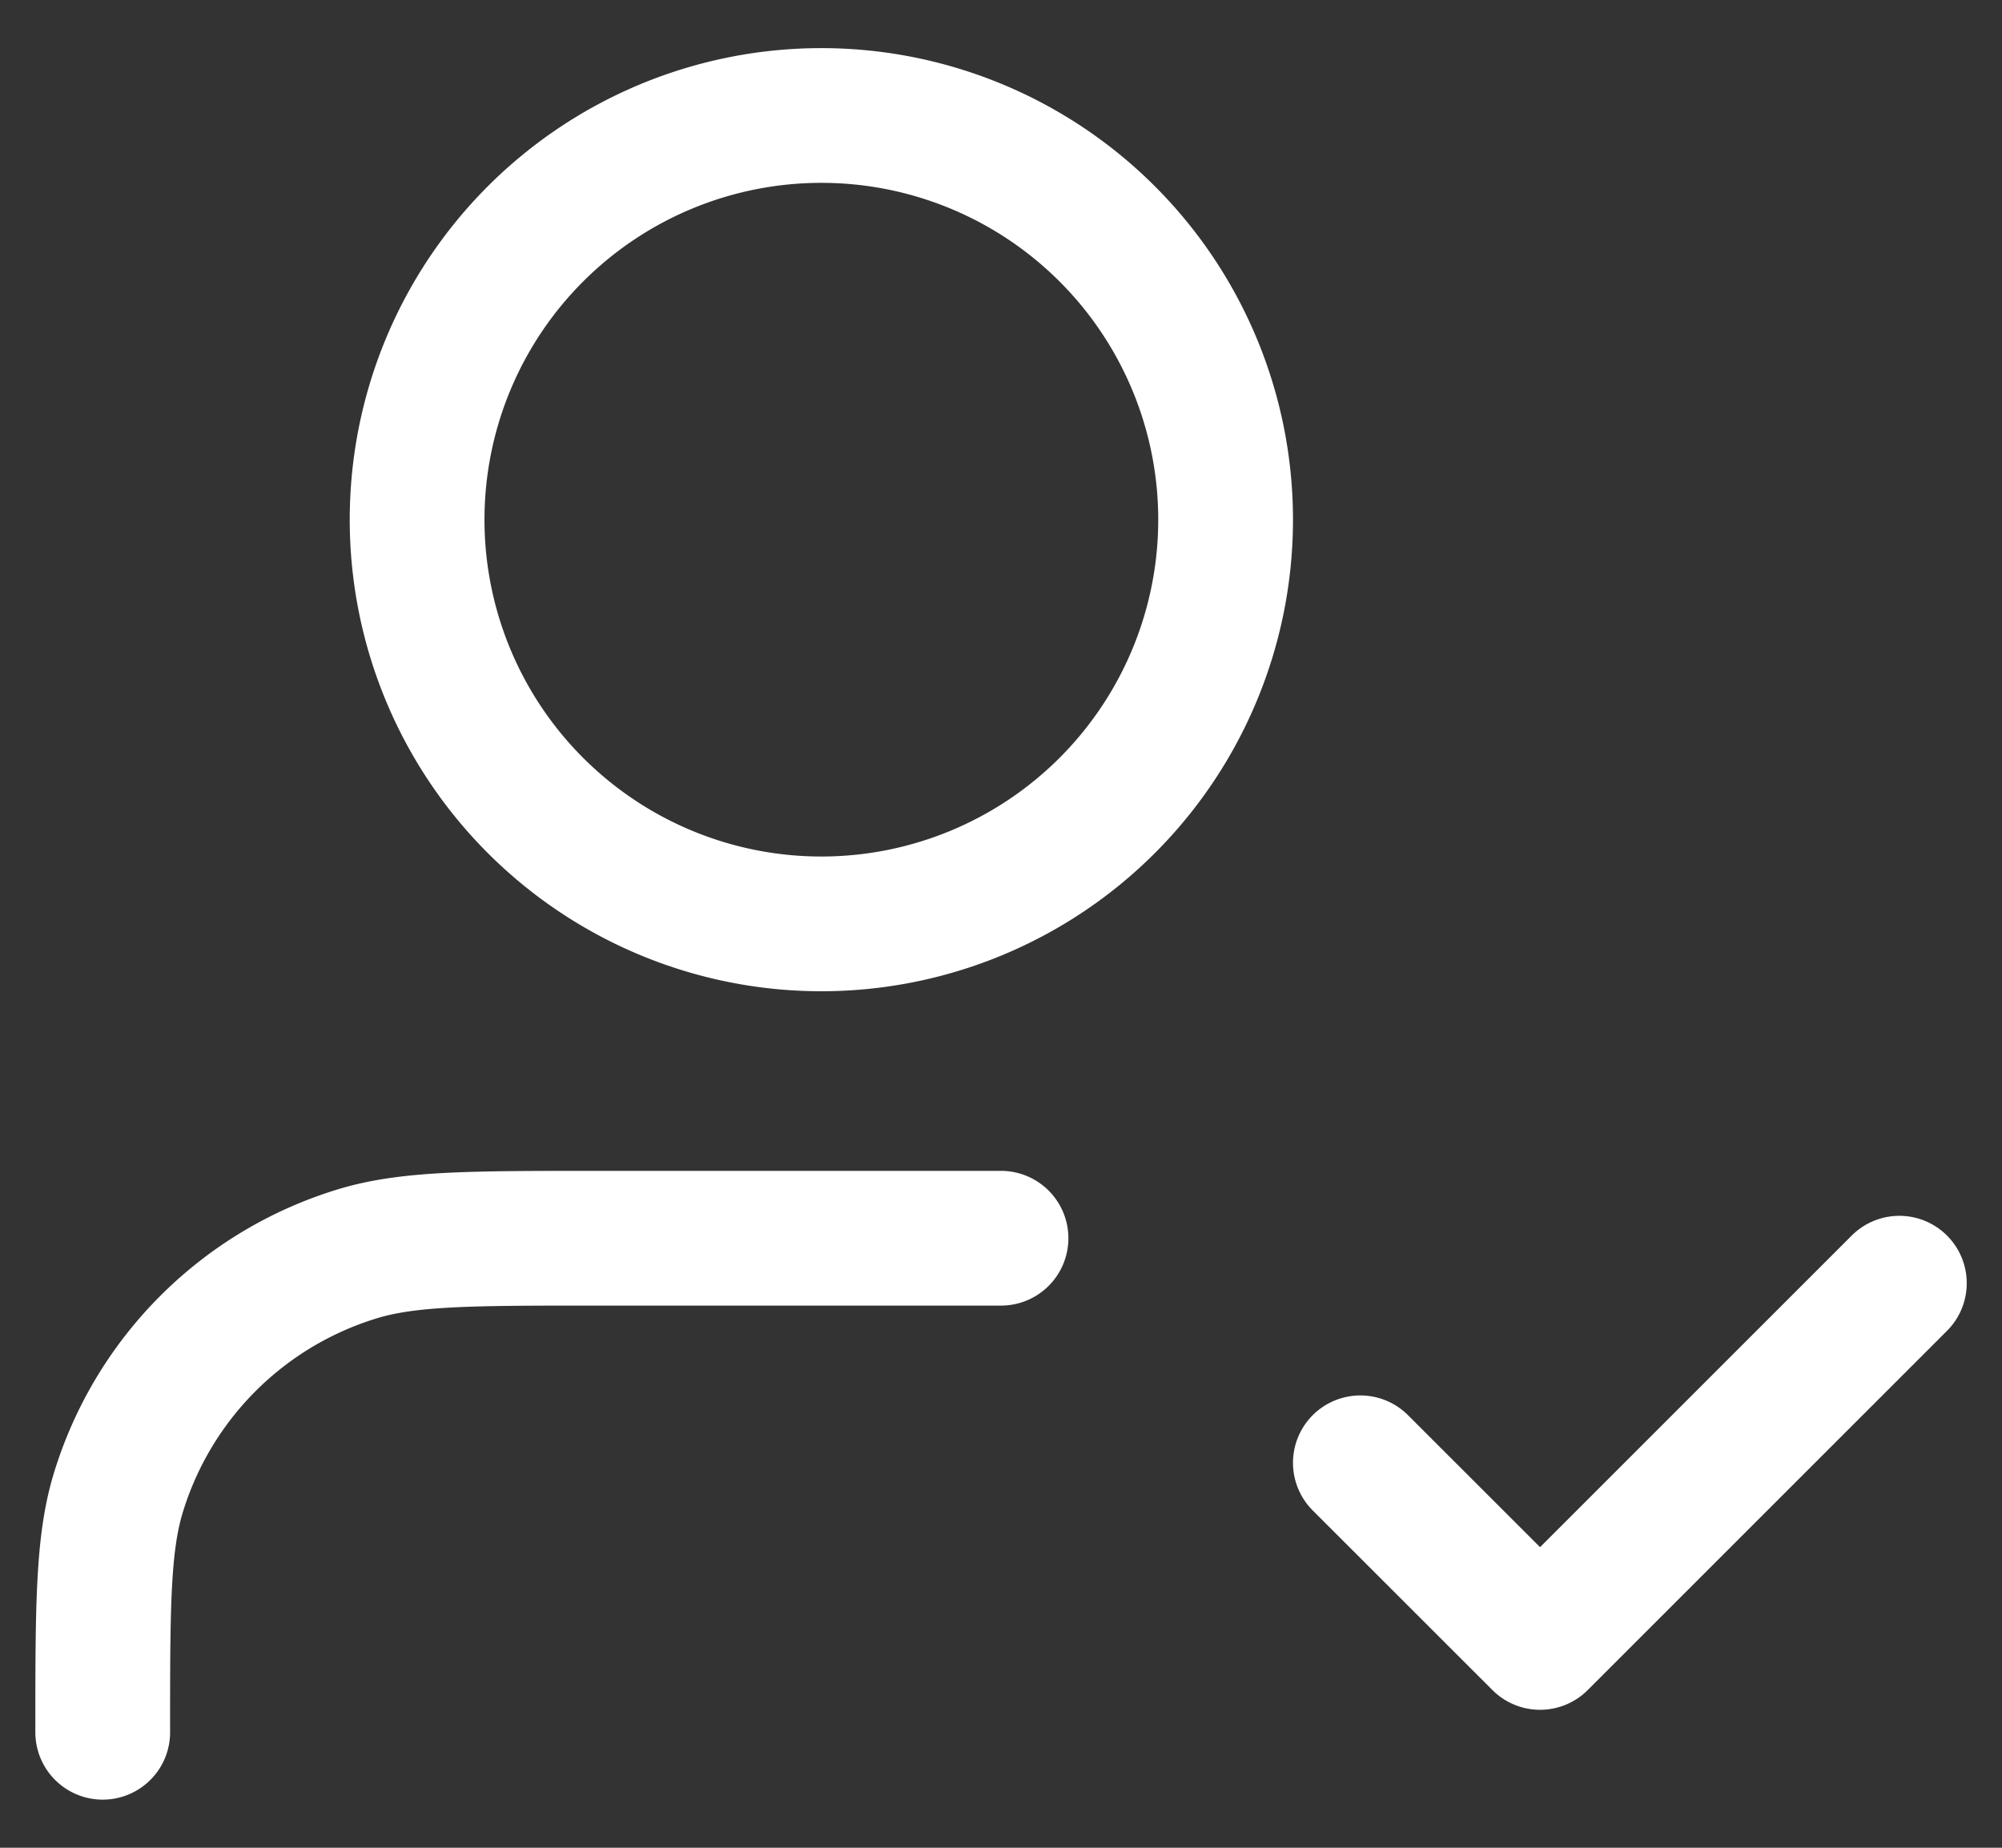 <svg xmlns="http://www.w3.org/2000/svg" width="26" height="24" fill="none" viewBox="0 0 26 24"><rect x="0" y="0" width="26" height="24" fill="#333333" stroke="none"/><path stroke="#fff" stroke-linecap="round" stroke-linejoin="round" stroke-width="1.75" d="M13 16.083H7.75c-1.628 0-2.442 0-3.104.201a4.667 4.667 0 0 0-3.111 3.111c-.201.663-.201 1.477-.201 3.105M17.667 19l2.334 2.333 4.666-4.666m-8.75-9.917a5.25 5.25 0 1 1-10.5 0 5.25 5.25 0 0 1 10.5 0Z"/></svg>